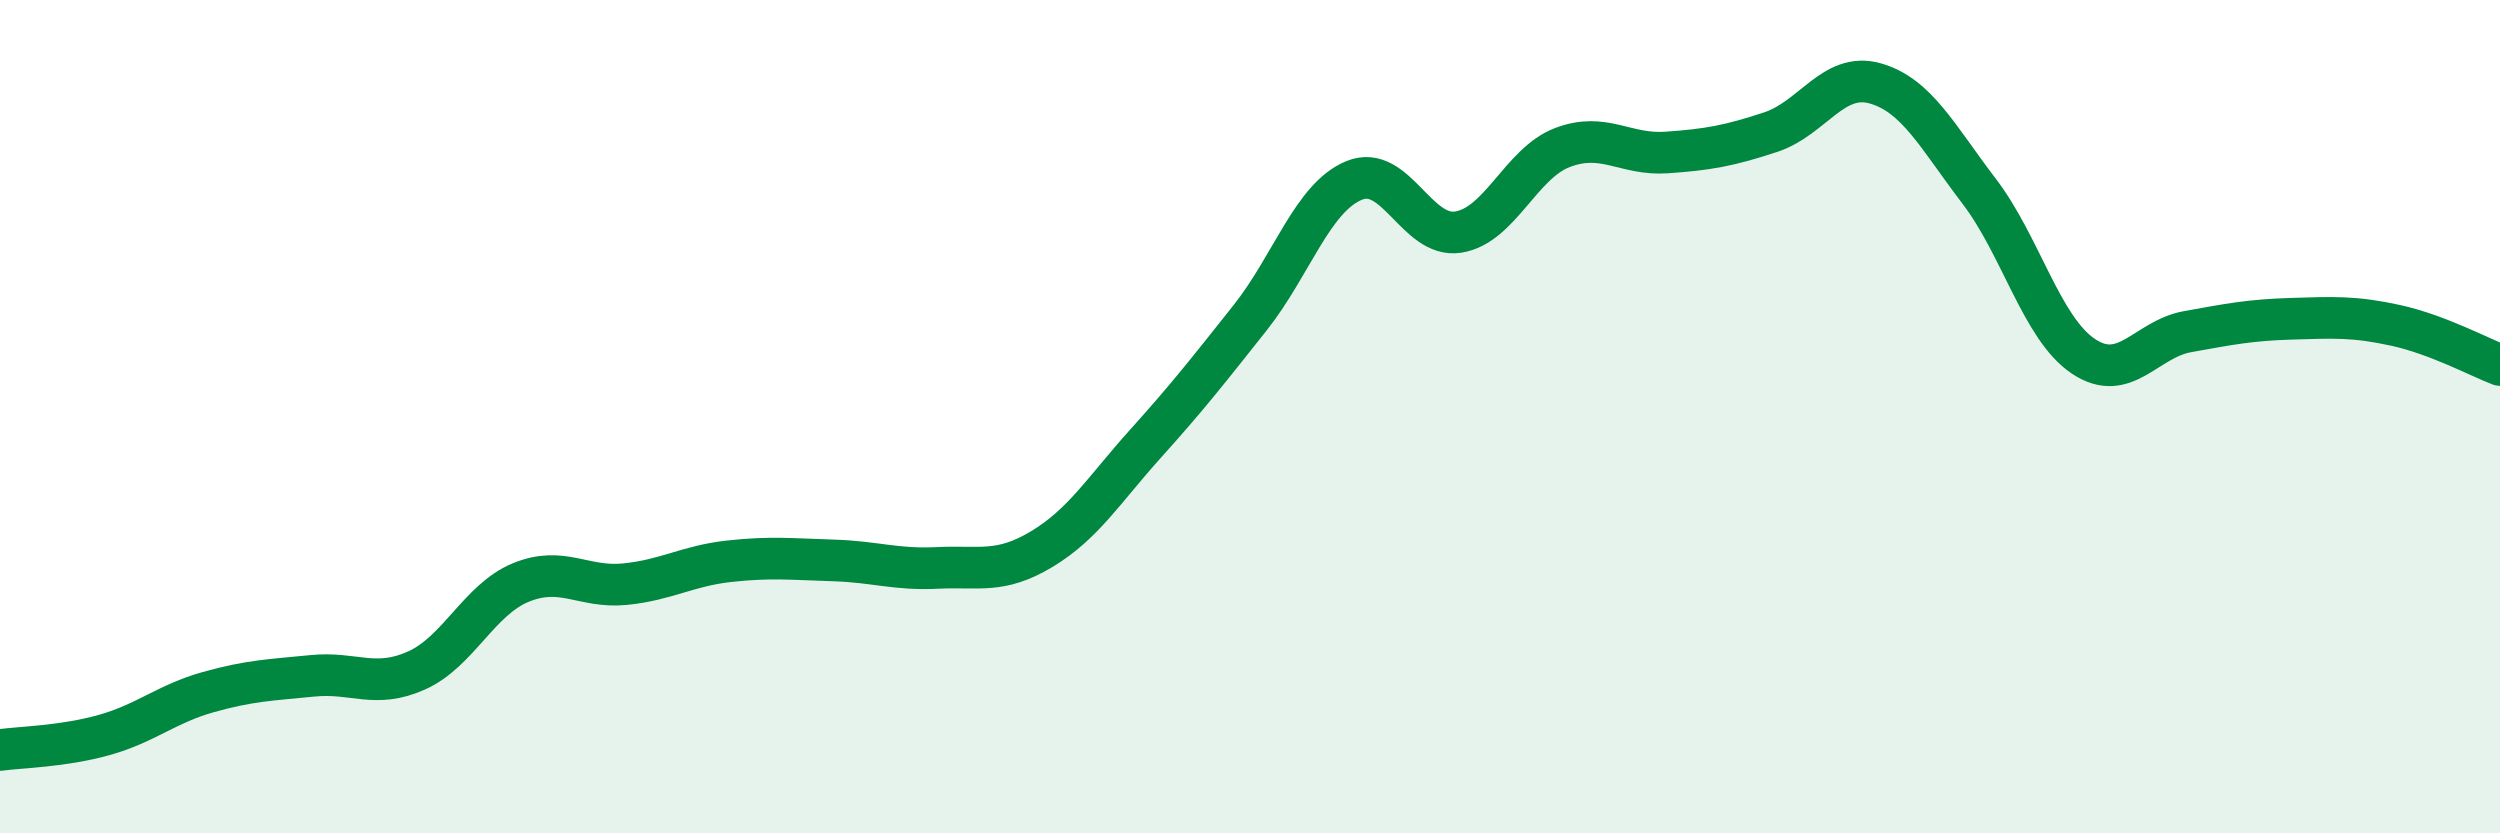 
    <svg width="60" height="20" viewBox="0 0 60 20" xmlns="http://www.w3.org/2000/svg">
      <path
        d="M 0,18 C 0.5,17.93 1.5,17.92 2.5,17.64 C 3.5,17.36 4,16.89 5,16.61 C 6,16.33 6.5,16.32 7.5,16.22 C 8.5,16.12 9,16.54 10,16.09 C 11,15.64 11.5,14.39 12.5,13.98 C 13.5,13.57 14,14.12 15,14.02 C 16,13.92 16.5,13.58 17.5,13.47 C 18.5,13.36 19,13.42 20,13.45 C 21,13.48 21.5,13.68 22.5,13.63 C 23.5,13.58 24,13.78 25,13.18 C 26,12.58 26.5,11.75 27.5,10.64 C 28.5,9.53 29,8.89 30,7.63 C 31,6.37 31.5,4.74 32.5,4.33 C 33.5,3.92 34,5.73 35,5.57 C 36,5.41 36.5,3.92 37.5,3.54 C 38.5,3.16 39,3.73 40,3.66 C 41,3.59 41.5,3.5 42.5,3.17 C 43.5,2.84 44,1.72 45,2 C 46,2.28 46.5,3.28 47.5,4.59 C 48.5,5.9 49,7.88 50,8.55 C 51,9.22 51.5,8.14 52.5,7.96 C 53.5,7.78 54,7.68 55,7.65 C 56,7.62 56.5,7.59 57.5,7.81 C 58.5,8.03 59.5,8.57 60,8.76L60 20L0 20Z"
        fill="#008740"
        opacity="0.1"
        stroke-linecap="round"
        stroke-linejoin="round"
      />
      <path
        d="M 0,18 C 0.5,17.93 1.5,17.92 2.5,17.64 C 3.5,17.36 4,16.89 5,16.61 C 6,16.33 6.5,16.32 7.5,16.22 C 8.5,16.12 9,16.54 10,16.09 C 11,15.64 11.5,14.39 12.5,13.98 C 13.5,13.57 14,14.12 15,14.02 C 16,13.92 16.5,13.58 17.5,13.47 C 18.5,13.36 19,13.42 20,13.45 C 21,13.48 21.5,13.68 22.5,13.63 C 23.5,13.58 24,13.78 25,13.18 C 26,12.58 26.5,11.75 27.5,10.64 C 28.5,9.53 29,8.89 30,7.63 C 31,6.37 31.5,4.74 32.5,4.33 C 33.5,3.92 34,5.73 35,5.57 C 36,5.41 36.5,3.92 37.5,3.54 C 38.5,3.16 39,3.73 40,3.66 C 41,3.59 41.5,3.5 42.5,3.17 C 43.5,2.84 44,1.72 45,2 C 46,2.28 46.5,3.28 47.5,4.59 C 48.5,5.9 49,7.88 50,8.55 C 51,9.22 51.5,8.14 52.5,7.96 C 53.5,7.78 54,7.68 55,7.65 C 56,7.62 56.5,7.59 57.5,7.81 C 58.5,8.03 59.5,8.57 60,8.76"
        stroke="#008740"
        stroke-width="1"
        fill="none"
        stroke-linecap="round"
        stroke-linejoin="round"
      />
    </svg>
  